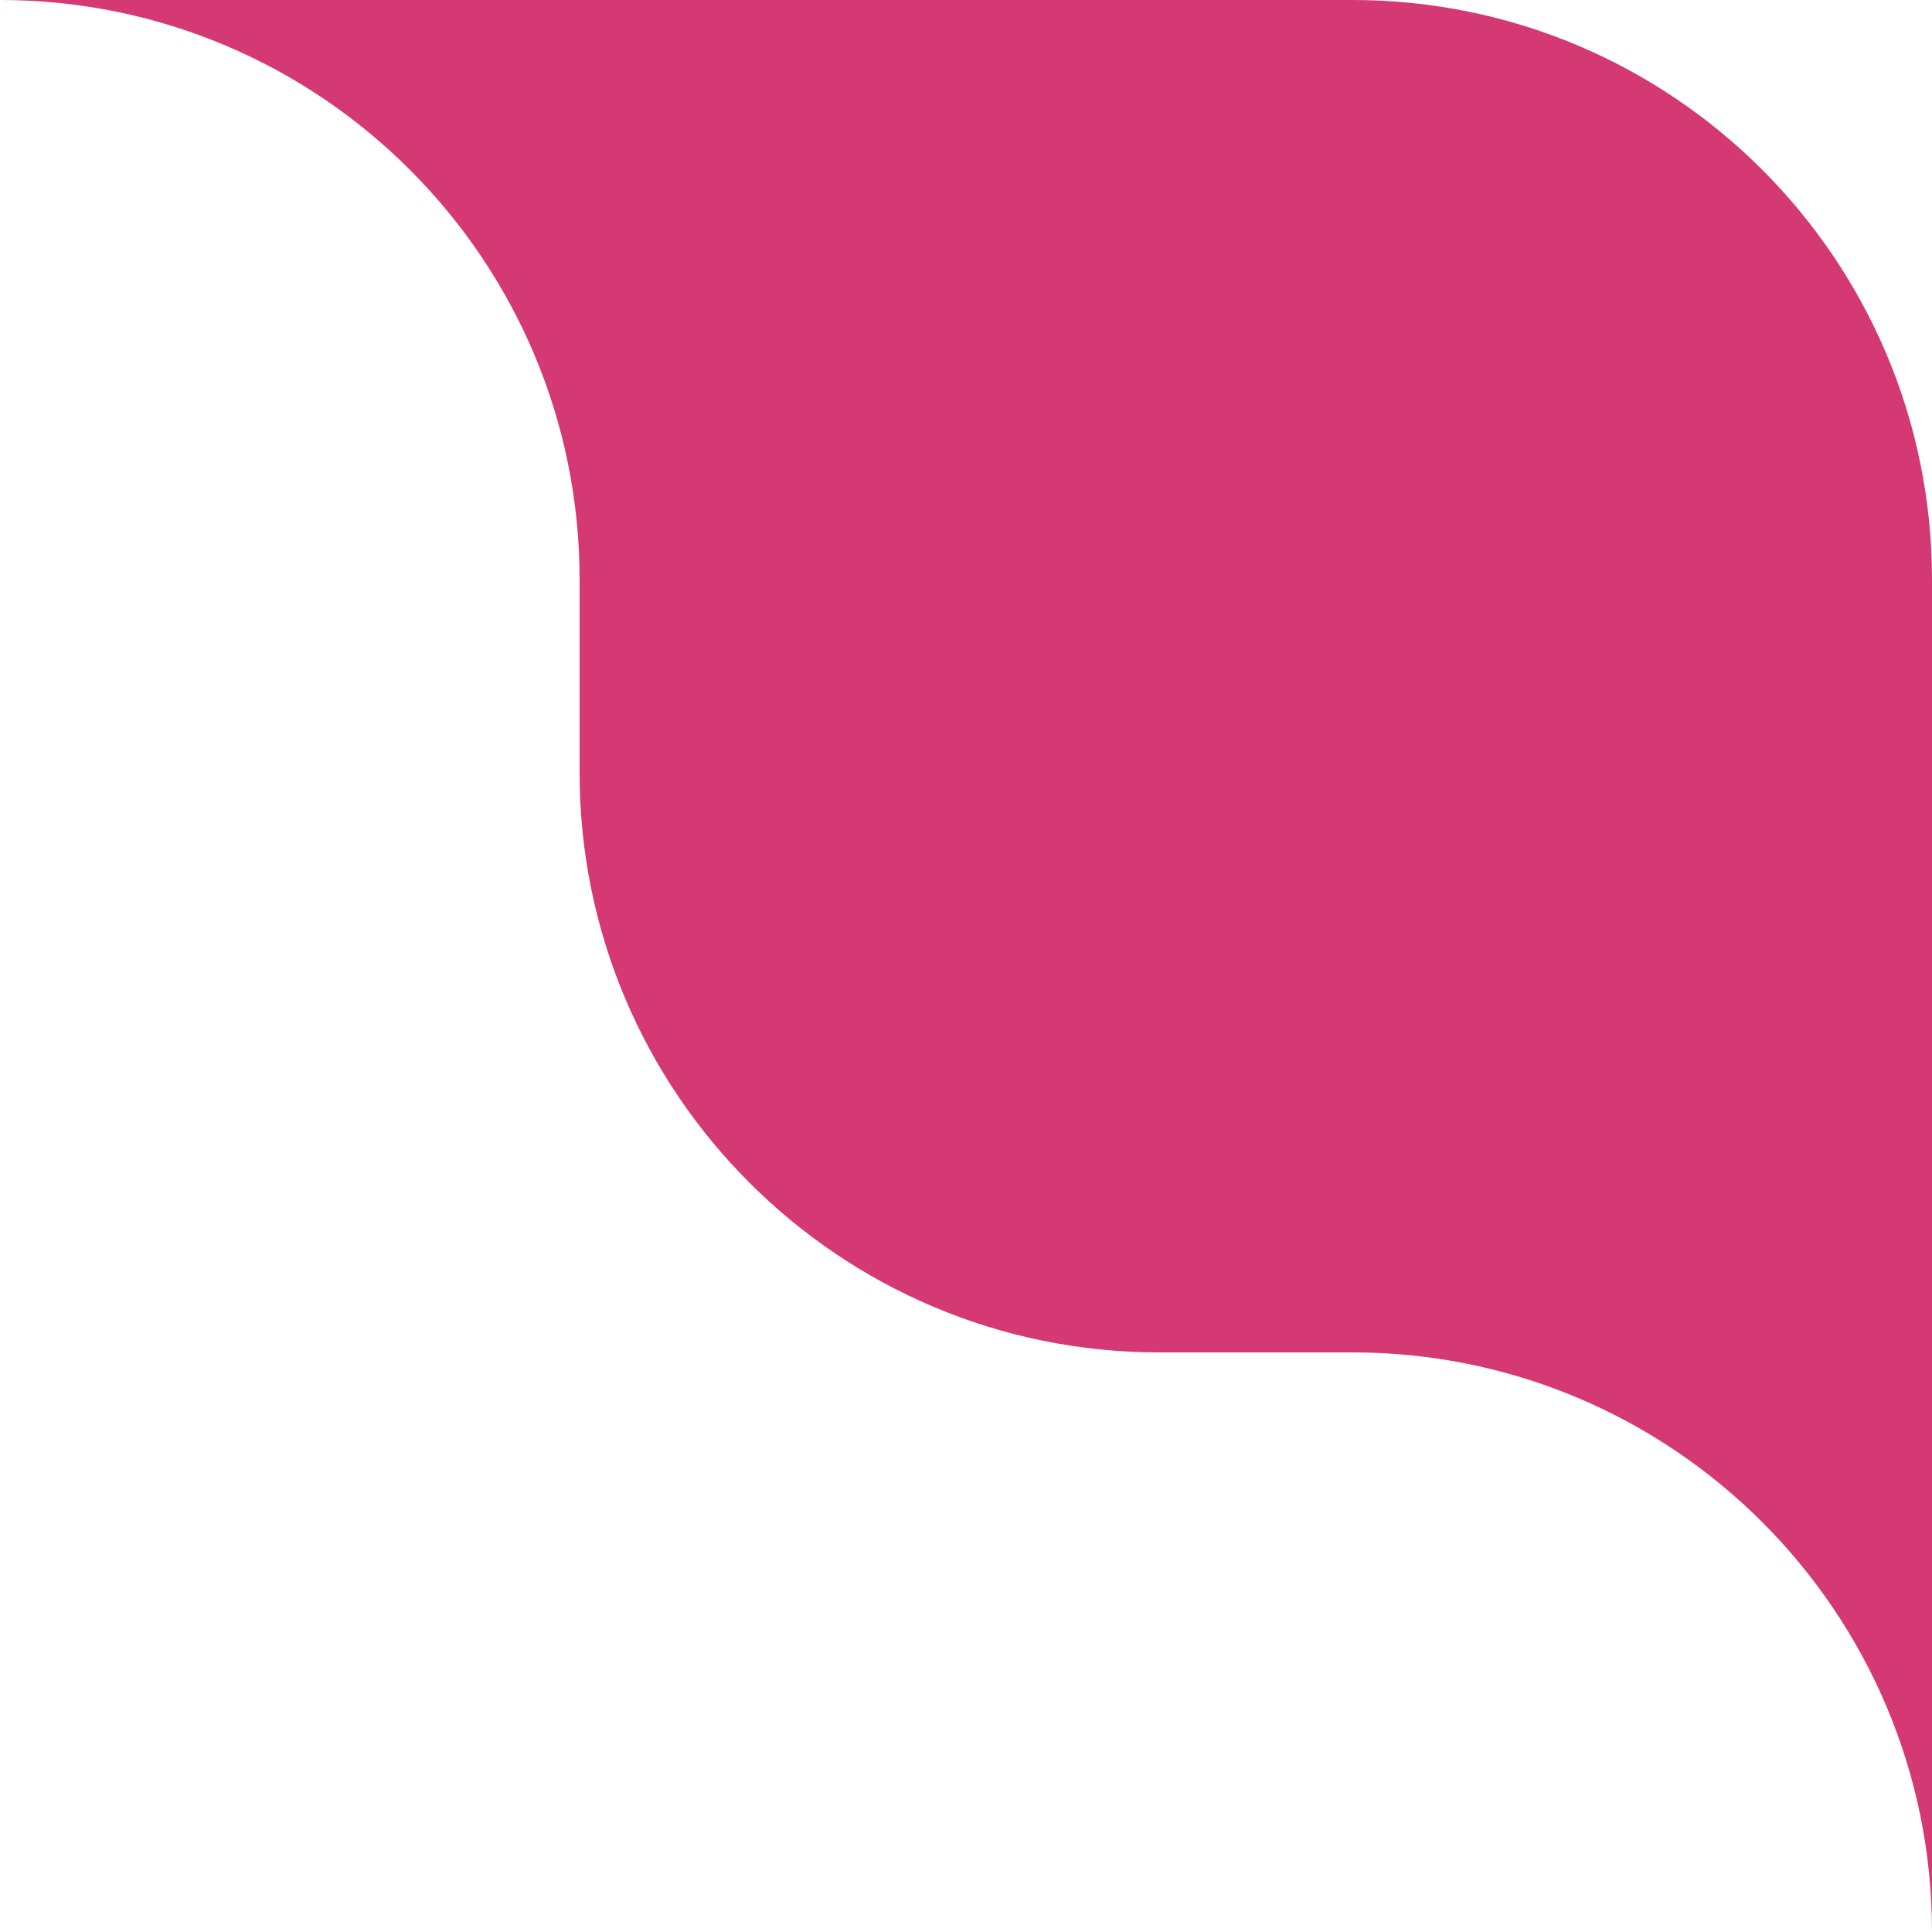<?xml version="1.0" encoding="UTF-8"?> <svg xmlns="http://www.w3.org/2000/svg" width="100" height="100" viewBox="0 0 100 100" fill="none"> <path fill-rule="evenodd" clip-rule="evenodd" d="M100 100V30C100 13.431 86.569 0 70 0H0C16.569 0 30 13.431 30 30V40C30 56.569 43.431 70 60 70H70C86.569 70 100 83.431 100 100Z" fill="#D53973"></path> </svg> 
